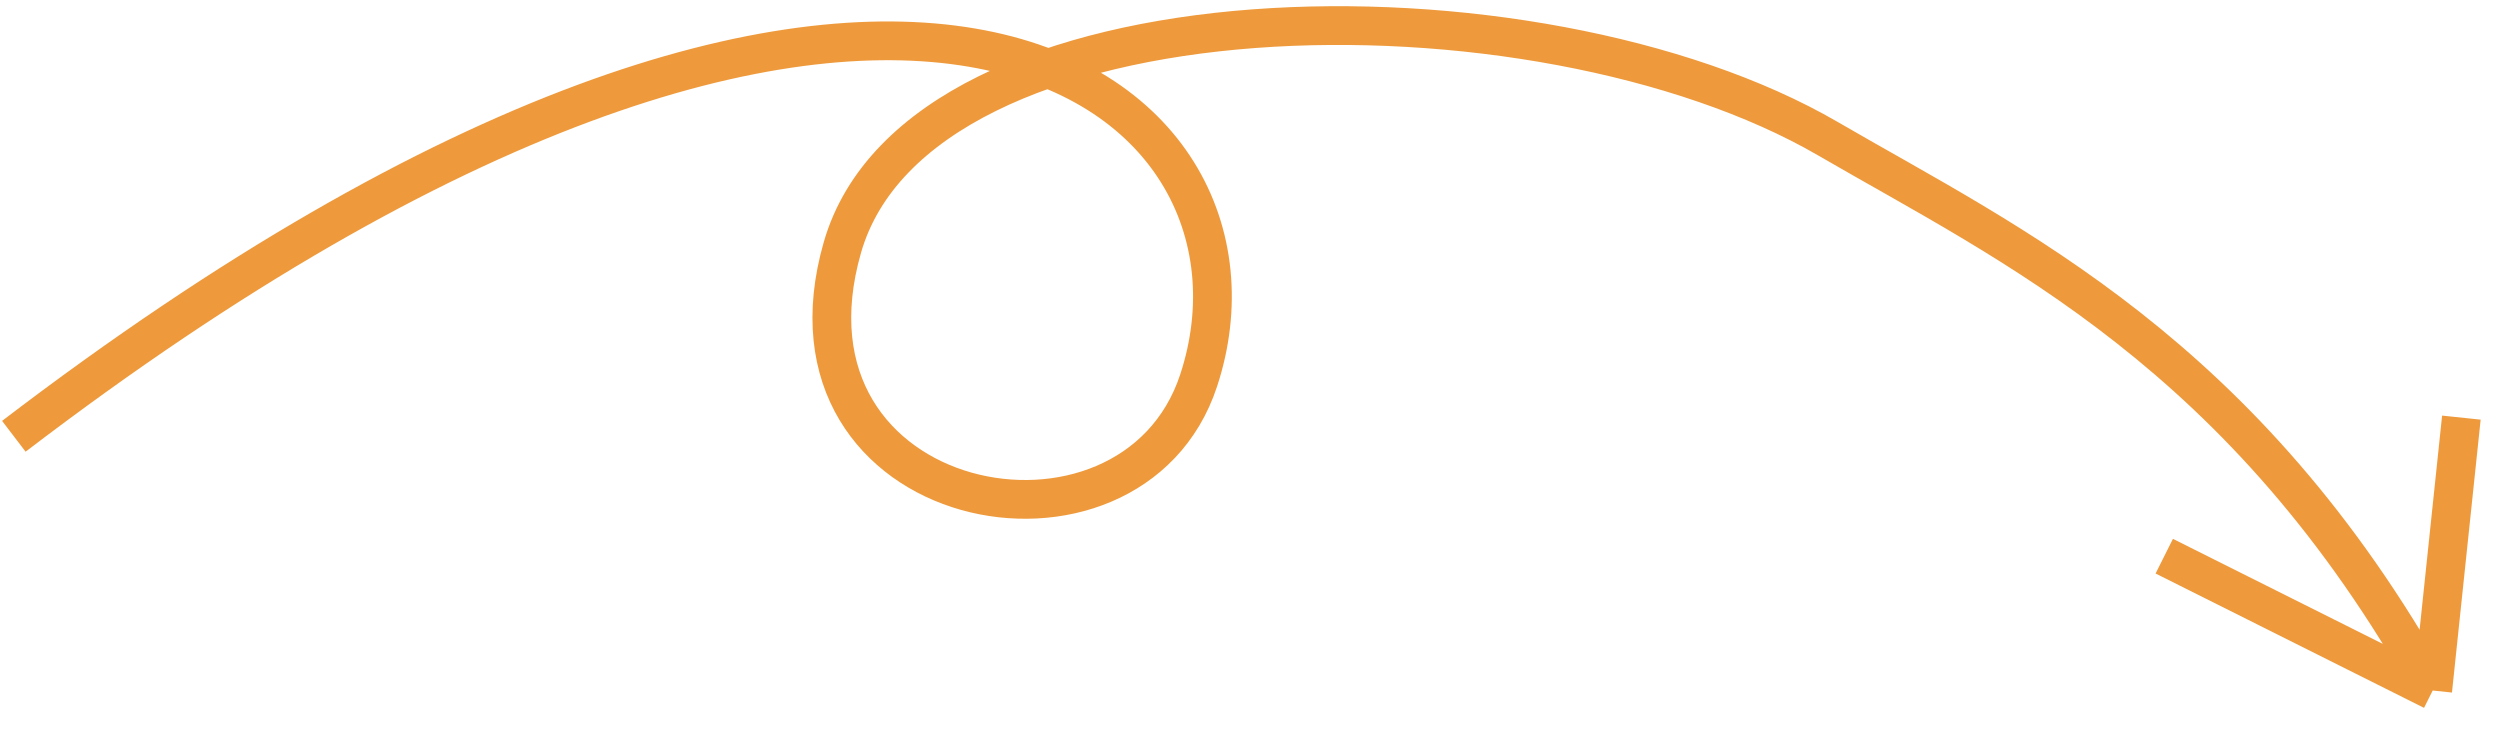 <?xml version="1.0" encoding="UTF-8"?> <svg xmlns="http://www.w3.org/2000/svg" width="129" height="38" viewBox="0 0 129 38" fill="none"> <path d="M0.714 22.513C46.086 -12.145 66.774 4.646 61.851 19.629C58.372 30.215 39.501 26.589 43.467 12.769C47.434 -1.052 79.169 -1.646 94.332 7.163C103.808 12.669 115.798 18.181 125.527 35.631M125.527 35.631L111.676 28.699M125.527 35.631L127.007 21.549" stroke="#EE9A3C" stroke-width="2"></path> </svg> 